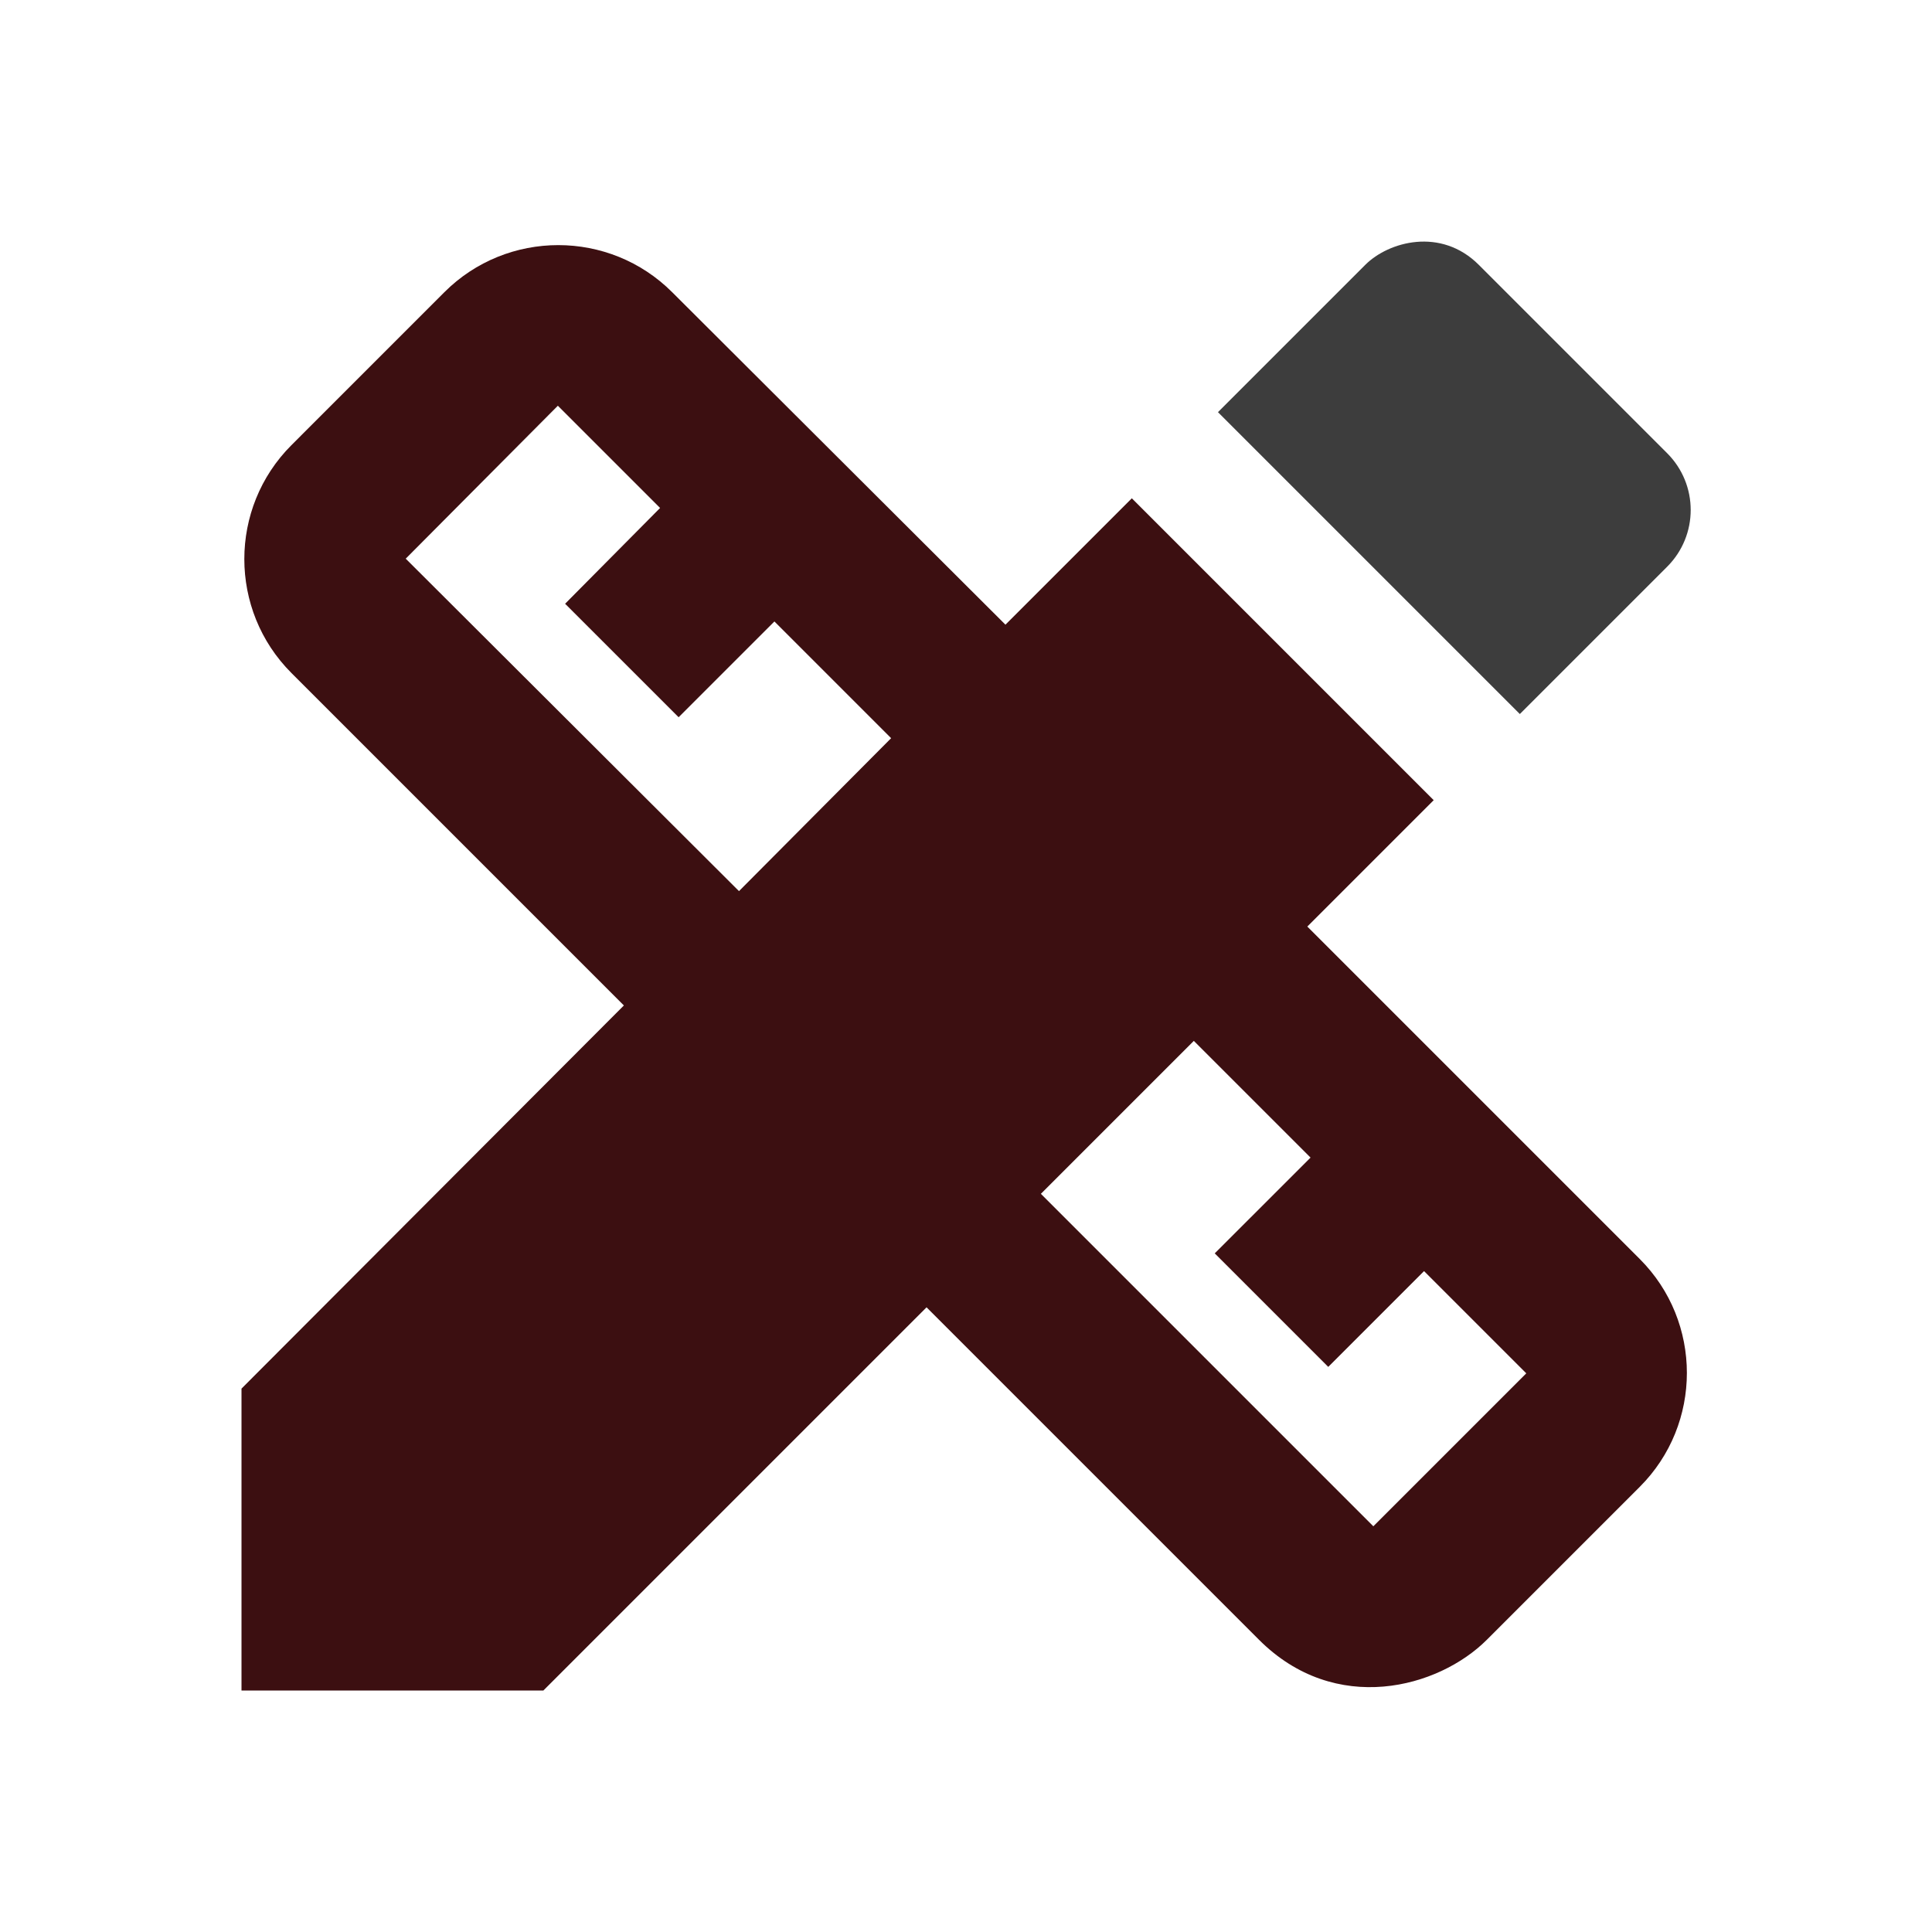 <svg width="110" height="110" viewBox="0 0 110 110" fill="none" xmlns="http://www.w3.org/2000/svg">
<g clip-path="url(#clip0_3358_61949)">
<path d="M74.433 52.754L81.629 45.558L64.442 28.371L57.246 35.567L38.271 16.637C34.696 13.062 28.875 13.062 25.3 16.637L16.592 25.346C13.017 28.921 13.017 34.742 16.592 38.317L35.521 57.246L13.75 79.062V96.25H30.938L52.754 74.433L71.683 93.362C76.037 97.717 81.904 96.112 84.654 93.362L93.362 84.654C96.938 81.079 96.938 75.258 93.362 71.683L74.433 52.754ZM42.075 50.737L23.1 31.808L31.762 23.1L37.583 28.921L32.175 34.375L38.638 40.837L44.092 35.383L50.737 42.029L42.075 50.737ZM78.192 86.9L59.263 67.971L67.971 59.263L74.617 65.908L69.162 71.362L75.625 77.825L81.079 72.371L86.9 78.192L78.192 86.9Z" fill="#3C0F11"/>
<path d="M94.921 32.267C96.708 30.479 96.708 27.592 94.921 25.804L84.196 15.079C82.041 12.925 79.062 13.75 77.733 15.079L69.346 23.467L86.533 40.654L94.921 32.267Z" fill="#3D3D3D"/>
</g>
<defs>
<clipPath id="clip0_3358_61949">
<rect width="110" height="110" fill="white"/>
</clipPath>
</defs>
</svg>
